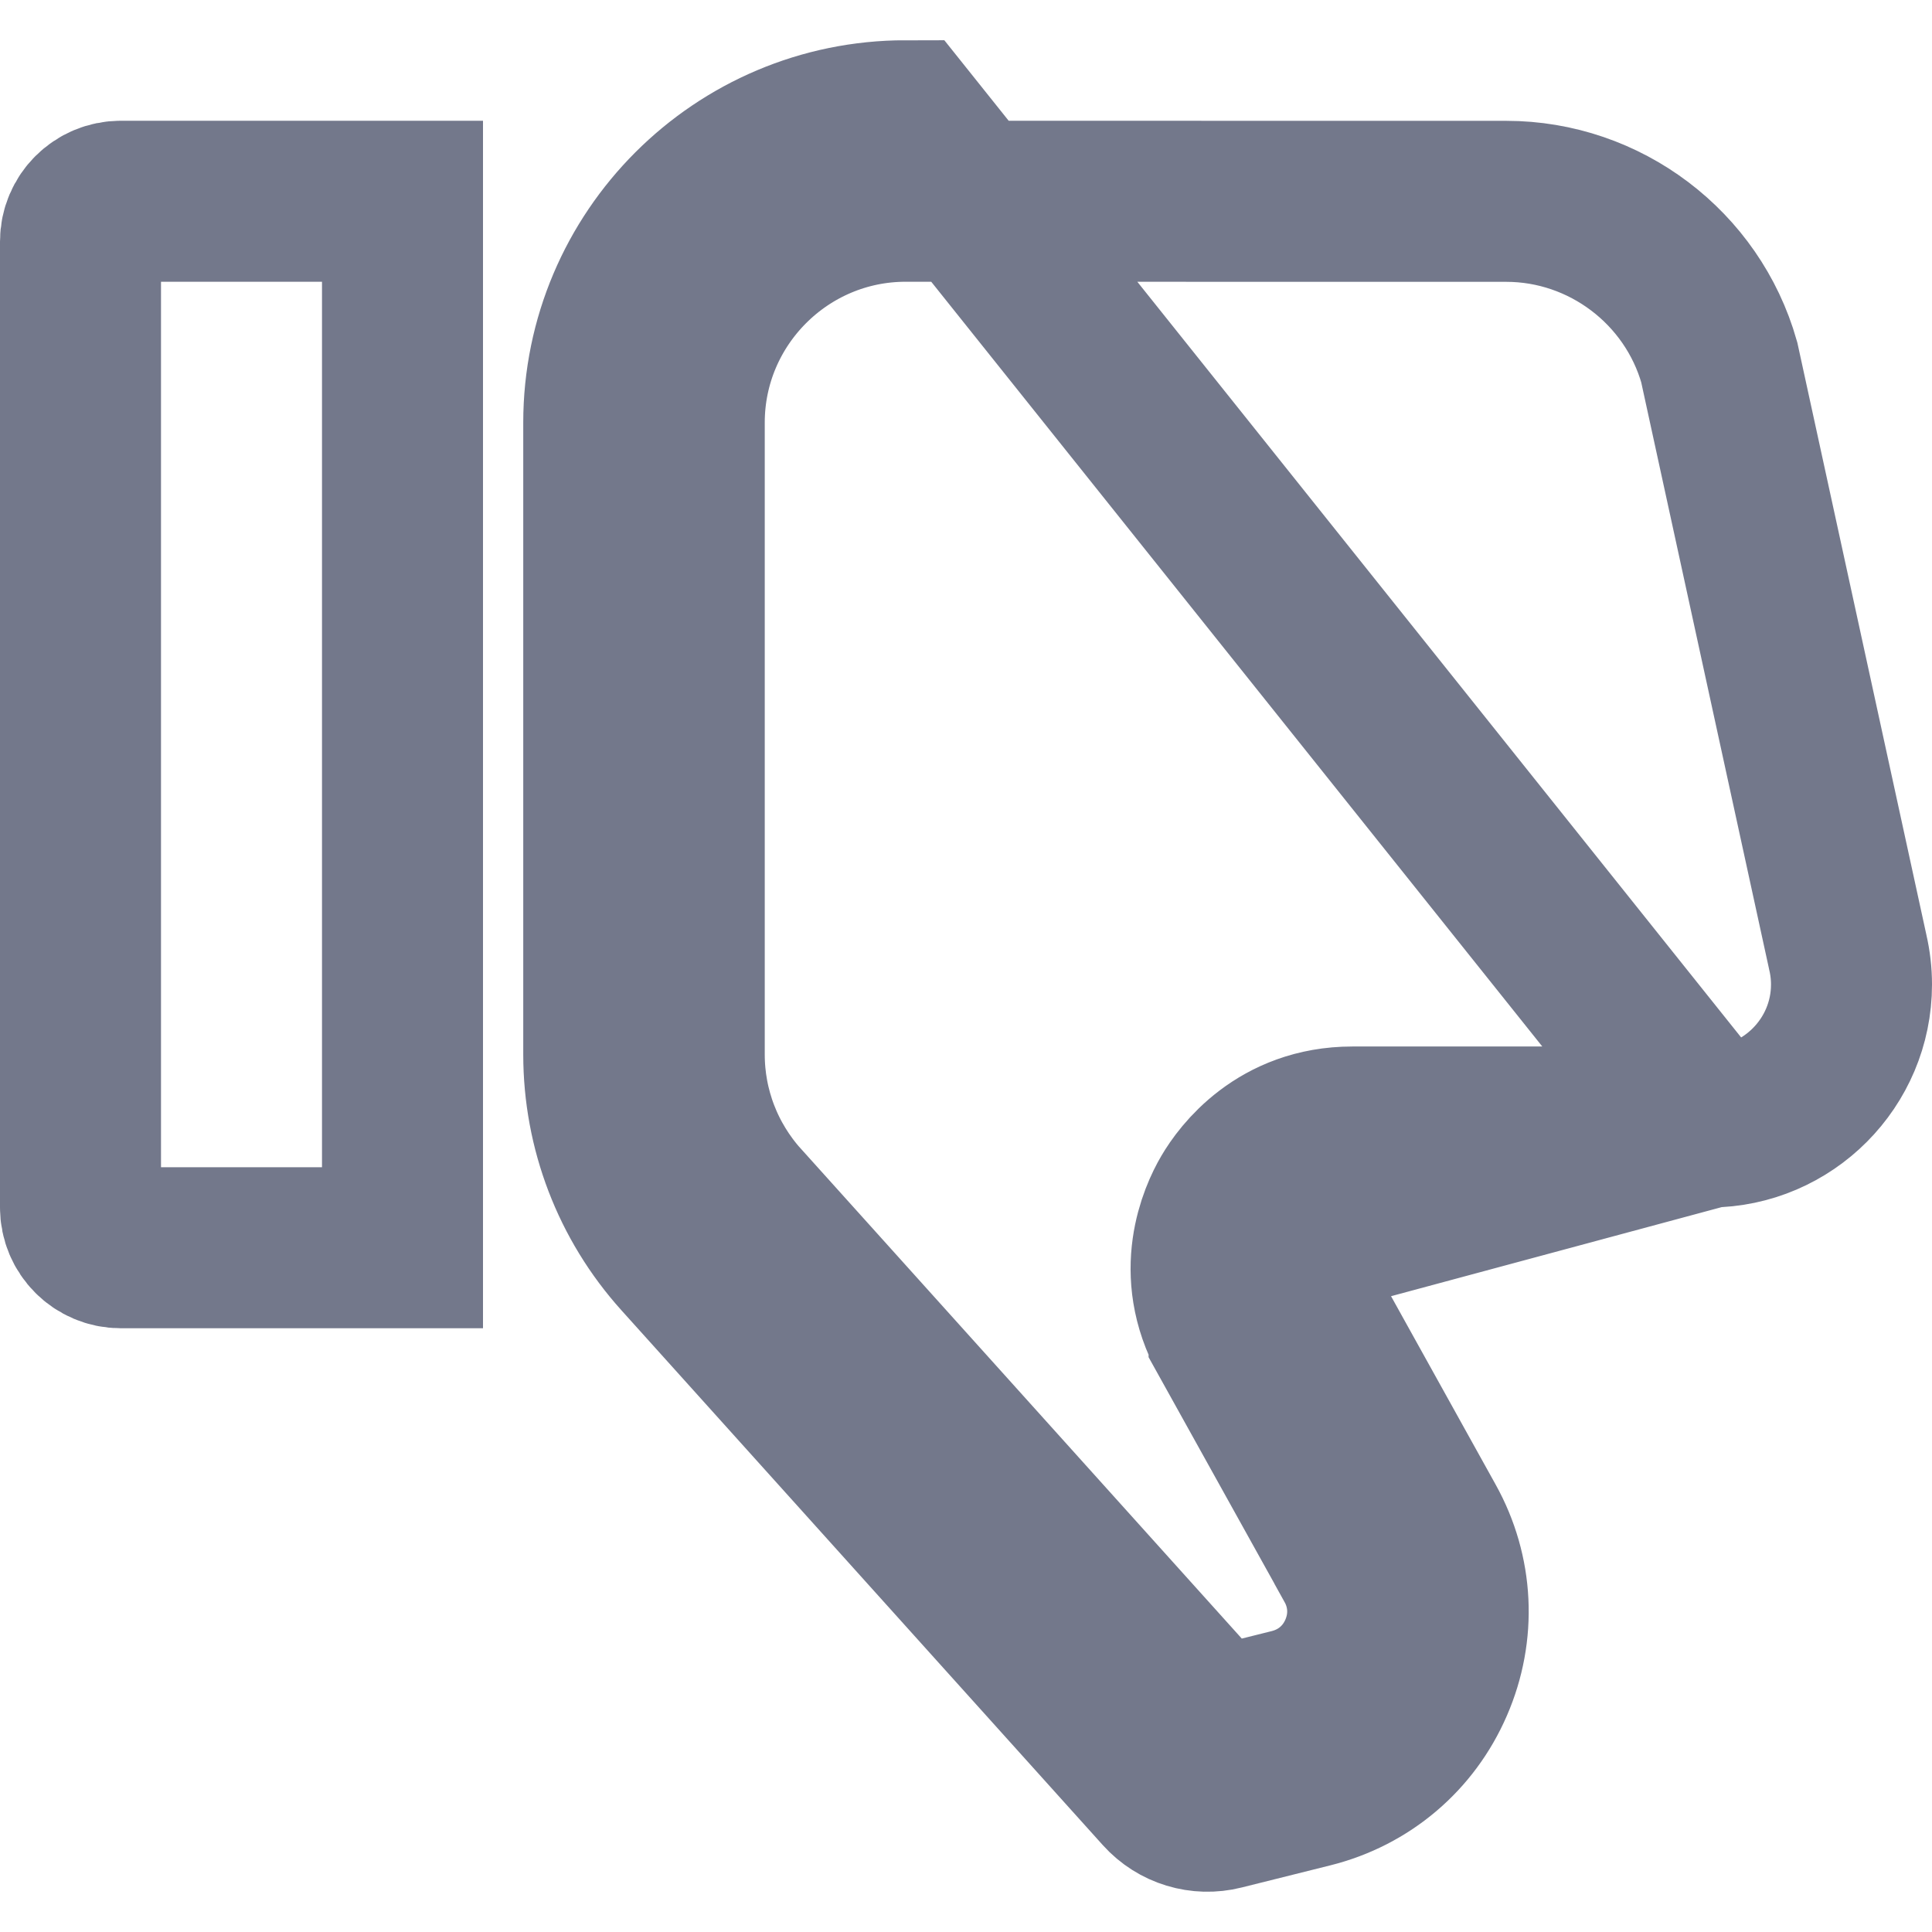 <svg width="24" height="24" viewBox="0 0 24 24" fill="none" xmlns="http://www.w3.org/2000/svg">
<path d="M1 3V15C1 15.276 1.224 15.5 1.5 15.5H5V2.5H1.5C1.224 2.5 1 2.724 1 3Z" stroke="#73788B" stroke-width="2"/>
<path d="M21.238 14H21.23H16.799C15.89 14 15.43 14.624 15.289 14.865M21.238 14L16.152 15.37M21.238 14C22.209 13.996 23 13.202 23 12.23C23 12.097 22.985 11.963 22.954 11.83L22.954 11.83L22.952 11.82L21.357 4.5C21.023 3.323 19.937 2.501 18.711 2.501H18.711L11.25 2.5C11.25 2.5 11.25 2.5 11.25 2.5C9.735 2.5 8.5 3.735 8.5 5.25V13.099C8.5 13.779 8.75 14.431 9.205 14.939C9.205 14.939 9.206 14.939 9.206 14.939L15.085 21.471M21.238 14L11.25 1.5C9.182 1.5 7.5 3.182 7.5 5.25V13.099C7.5 14.026 7.841 14.917 8.462 15.607L14.443 22.252M15.289 14.865L16.152 15.37M15.289 14.865C15.29 14.864 15.29 14.863 15.291 14.862L16.152 15.37M15.289 14.865C15.148 15.105 14.829 15.807 15.268 16.599L15.268 16.6L16.831 19.413L16.831 19.414C17.022 19.757 17.042 20.155 16.885 20.517L16.885 20.517C16.728 20.879 16.424 21.136 16.041 21.232L16.041 21.232L15.085 21.471M16.152 15.37C16.087 15.481 15.955 15.776 16.143 16.114L17.705 18.927C18.048 19.543 18.083 20.268 17.802 20.914C17.522 21.562 16.968 22.031 16.283 22.202L15.182 22.477C14.914 22.545 14.629 22.459 14.443 22.252M15.085 21.471L15.185 21.582M15.085 21.471L14.939 21.507C15.03 21.485 15.124 21.515 15.185 21.582M15.185 21.582L15.186 21.583L15 21.75L14.999 21.751L14.443 22.252M15.185 21.582L15 21.75L14.999 21.751L14.443 22.252" stroke="#73788B" stroke-width="2"/>
</svg>

